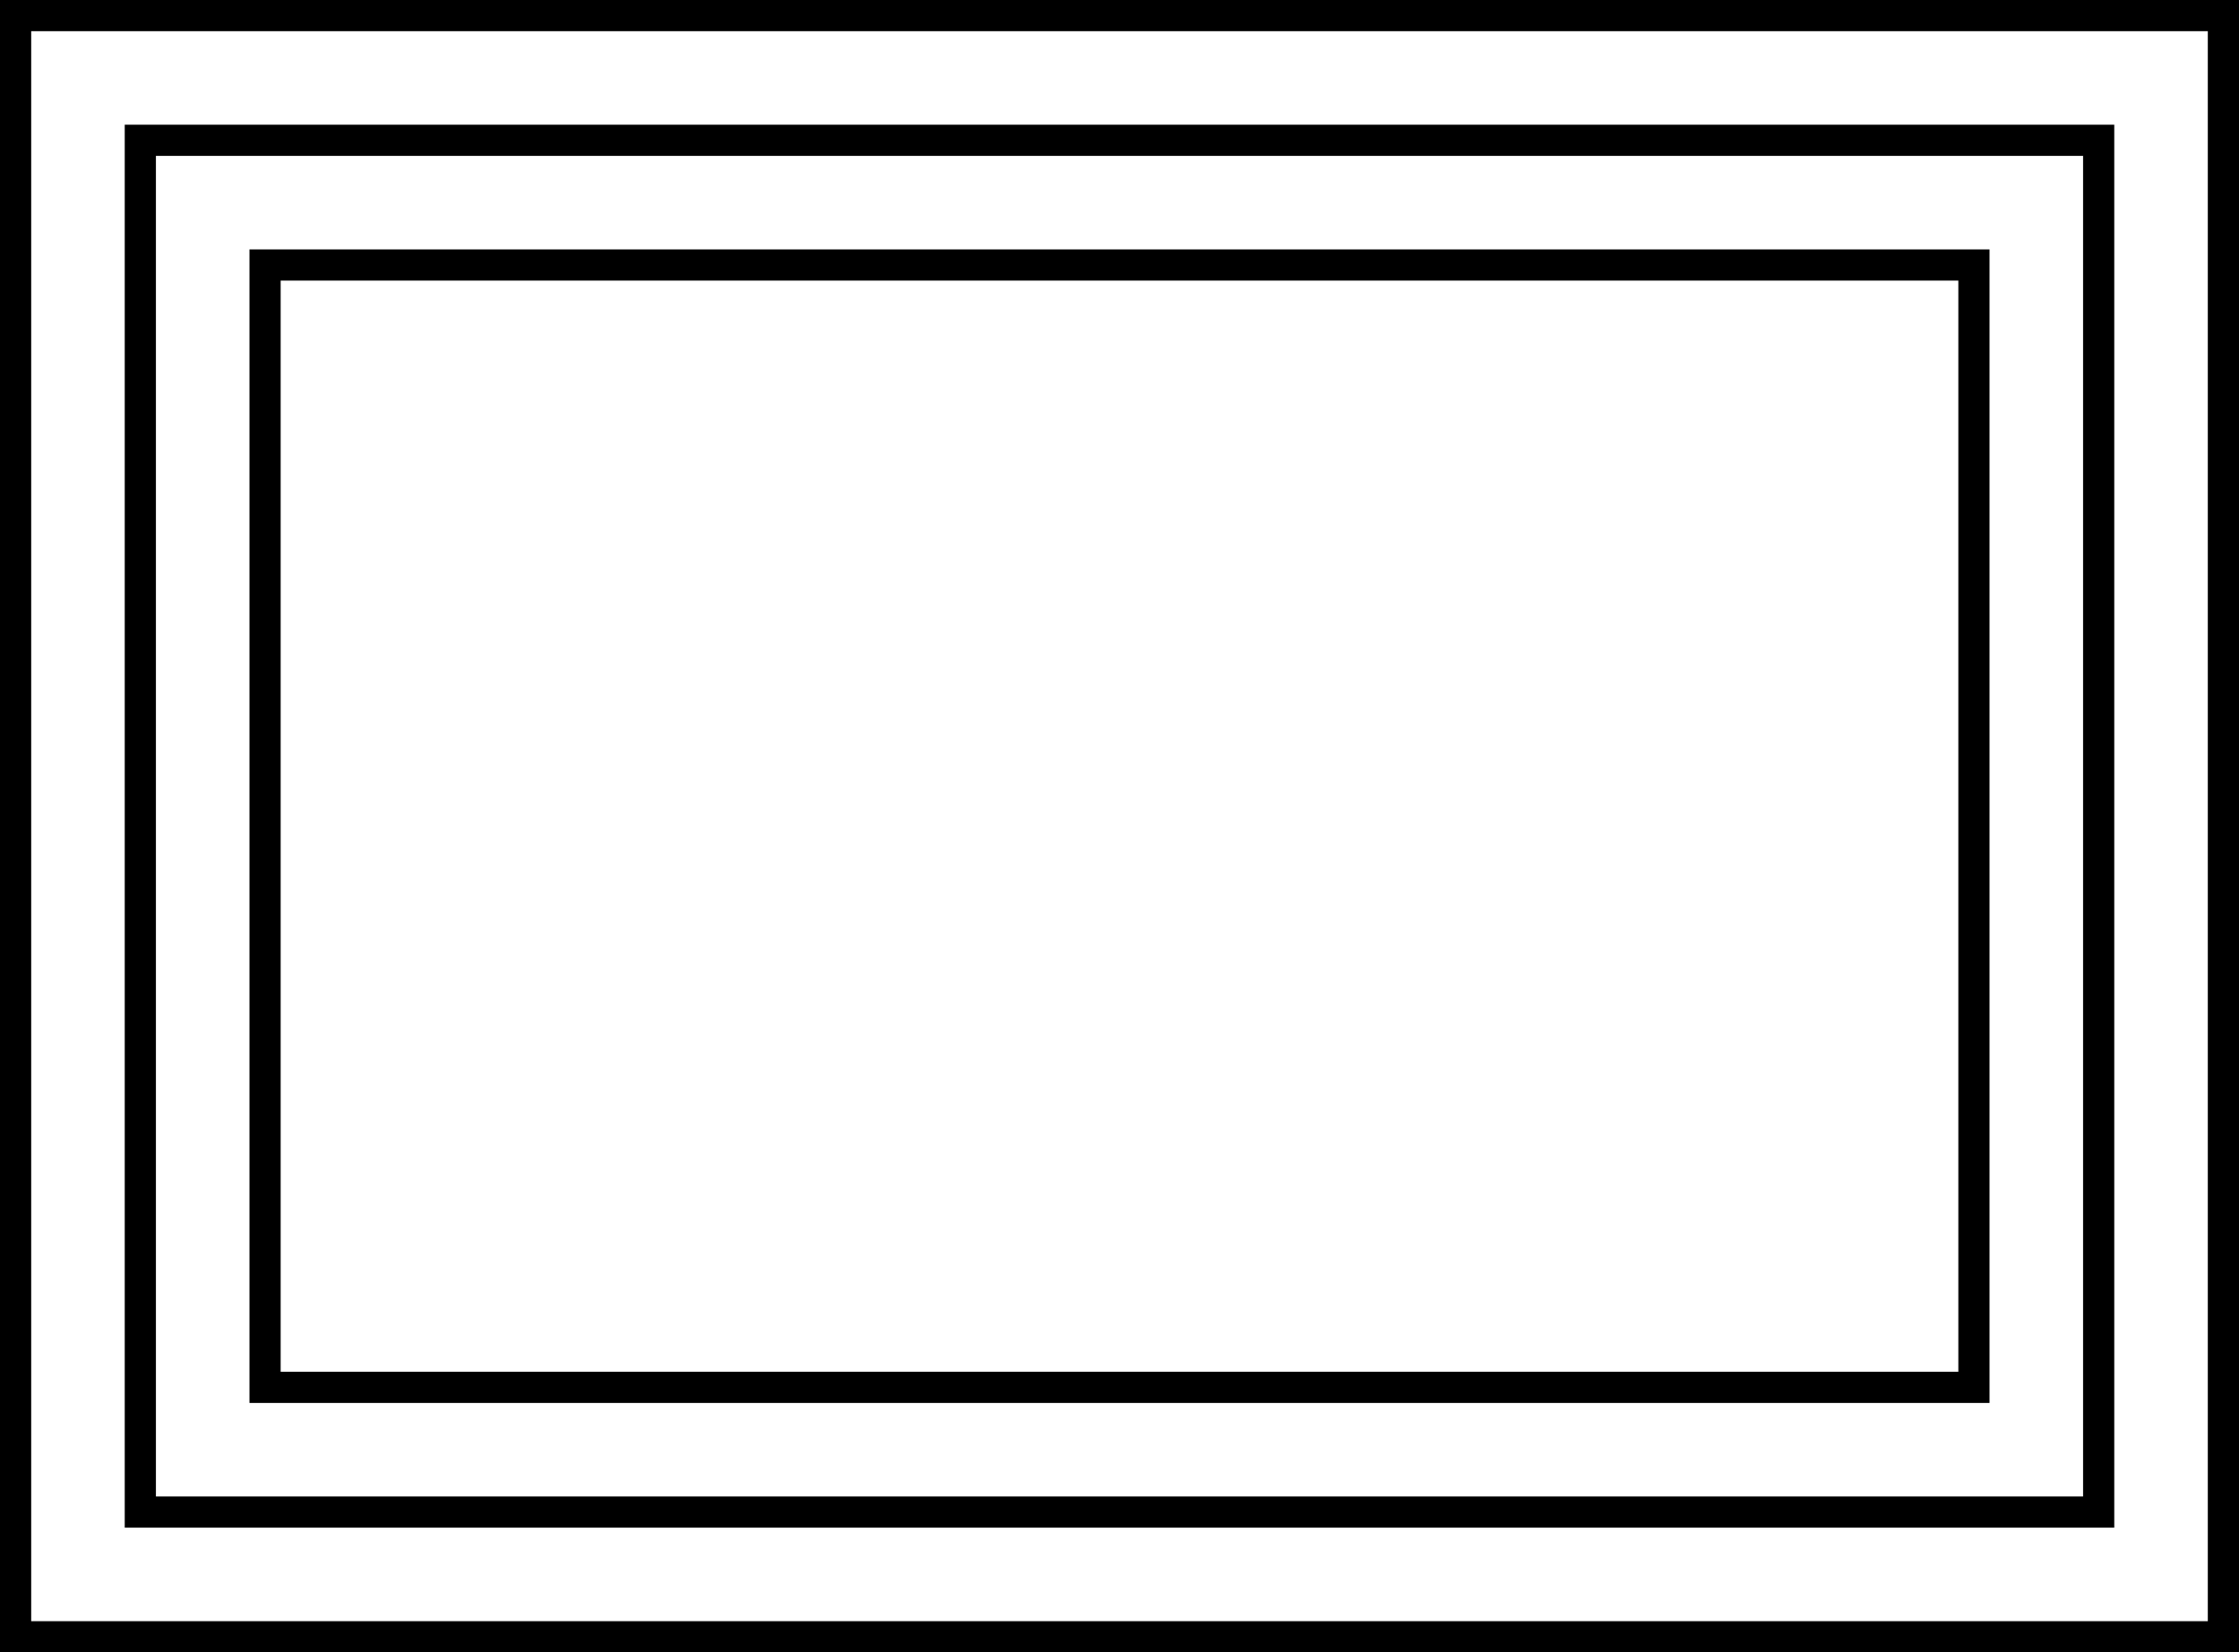 <svg width="359" height="265" xmlns="http://www.w3.org/2000/svg" viewBox="0 0 359 265" preserveAspectRatio="xMidYMid meet">
  <!-- Background -->
  <rect x="0" y="0" width="359" height="265" fill="white"></rect>

  <!-- Outer frame -->
  <rect x="2.5" y="2.5" width="354" height="260" fill="none" stroke="black" stroke-width="5"></rect>

  <!-- Middle frame (20px inset) -->
  <rect x="22.5" y="22.5" width="314" height="220" fill="none" stroke="black" stroke-width="5"></rect>

  <!-- Inner frame (40px inset) -->
  <rect x="42.5" y="42.5" width="274" height="180" fill="none" stroke="black" stroke-width="5"></rect>
</svg>

